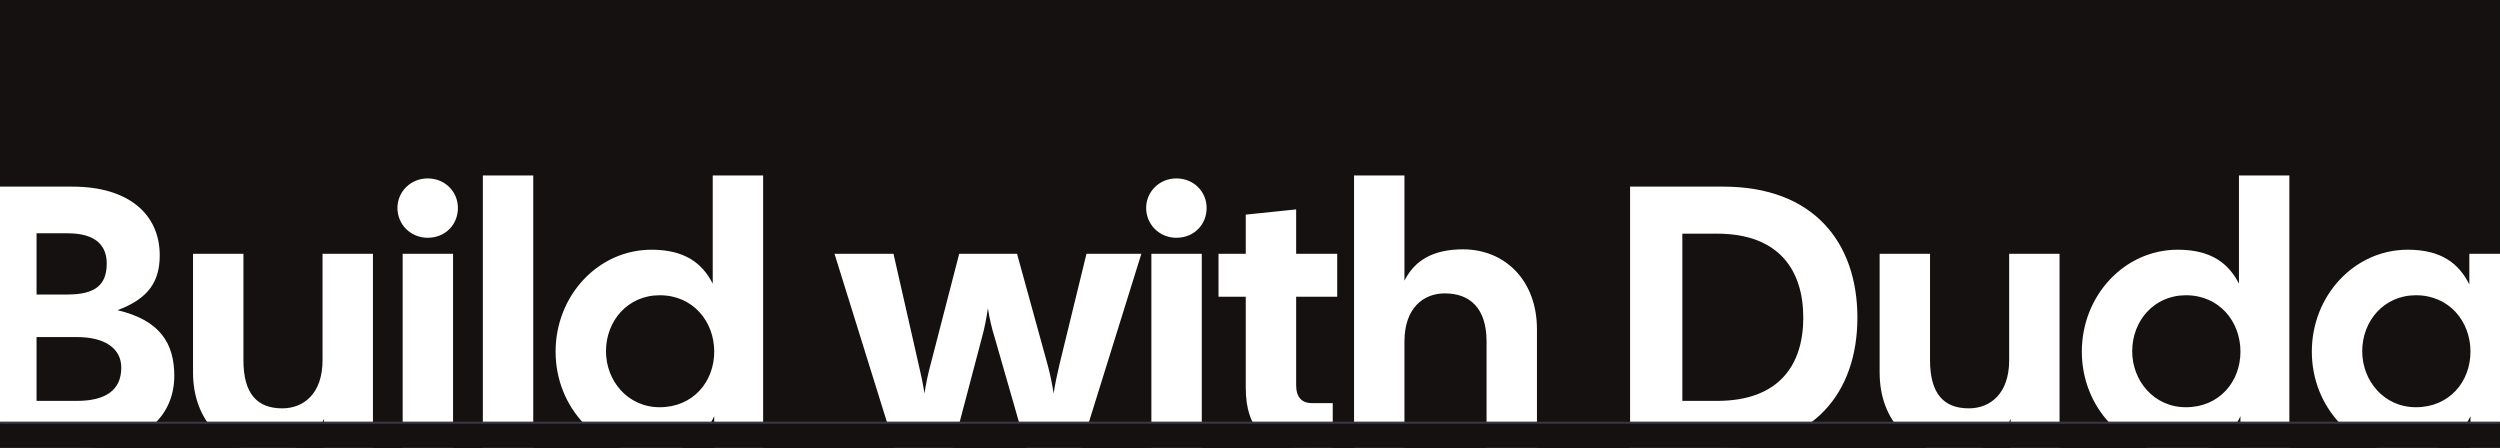 <svg width="1440" height="258" viewBox="0 0 1440 258" fill="none" xmlns="http://www.w3.org/2000/svg">
<rect x="0" y="0" width="1440" height="258" fill="#808080" stroke="none"/>
<g clip-path="url(#clip0_27564_12188)">
<rect width="1440" height="258" fill="#161111"/>
<path d="M-9.047 258V107.5H41.693C74.373 107.5 92.003 123.625 92.003 147.06C92.003 161.465 86.198 171.785 67.708 178.665C92.218 184.47 100.388 197.8 100.388 216.505C100.388 241.66 79.748 258 47.068 258H-9.047ZM21.053 230.91H44.273C60.613 230.91 69.858 224.89 69.858 211.775C69.858 200.81 60.613 194.145 44.273 194.145H21.053V230.91ZM21.053 169.635H38.898C55.238 169.635 61.473 163.83 61.473 151.79C61.473 141.47 55.238 134.375 38.898 134.375H21.053V169.635ZM153.755 260.58C129.675 260.58 111.185 242.735 111.185 214.57V146.2H140.21V207.475C140.21 226.825 148.165 235.21 162.57 235.21C174.825 235.21 185.79 226.825 185.79 207.475V146.2H214.815V258H186.65V241.23C181.275 254.13 171.17 260.58 153.755 260.58ZM231.937 258V146.2H260.962V258H231.937ZM228.927 119.755C228.927 110.51 236.452 102.77 246.342 102.77C256.447 102.77 263.757 110.51 263.757 119.755C263.757 129.43 256.447 136.955 246.342 136.955C236.452 136.955 228.927 129.215 228.927 119.755ZM278.129 258V101.05H307.154V258H278.129ZM375.275 260.795C344.53 260.795 320.02 234.78 320.02 202.53C320.02 170.28 344.53 143.835 375.275 143.835C394.41 143.835 404.515 151.575 410.535 163.4V101.05H439.56V258H411.395V239.725C405.375 252.41 395.27 260.795 375.275 260.795ZM349.045 202.315C349.045 219.3 361.515 234.565 380.005 234.565C399.14 234.565 411.395 219.945 411.395 202.53C411.395 185.115 399.14 170.065 380.005 170.065C361.515 170.065 349.045 184.9 349.045 202.315ZM515.514 258L480.684 146.2H514.654L529.059 209.625C530.349 215 531.639 221.02 532.499 226.61C533.359 221.02 534.649 214.785 536.154 209.41L552.494 146.2H585.819L603.234 209.41C604.739 214.785 606.029 221.02 606.889 226.61C607.749 221.02 609.039 215 610.329 209.625L625.809 146.2H657.414L622.584 258H591.194L572.919 194.36C571.199 188.985 569.909 183.18 569.049 177.59C568.189 183.18 567.114 188.985 565.609 194.36L548.839 258H515.514ZM663.197 258V146.2H692.222V258H663.197ZM660.187 119.755C660.187 110.51 667.712 102.77 677.602 102.77C687.707 102.77 695.017 110.51 695.017 119.755C695.017 129.43 687.707 136.955 677.602 136.955C667.712 136.955 660.187 129.215 660.187 119.755ZM751.744 258C729.599 258 717.559 247.68 717.559 223.385V170.925H701.864V146.2H717.559V123.625L746.584 120.615V146.2H770.234V170.925H746.584V221.88C746.584 228.975 750.024 232.2 755.614 232.2H767.654V258H751.744ZM779.935 258V101.05H808.96V161.68C814.98 149.64 825.945 143.62 842.715 143.62C866.795 143.62 885.285 161.465 885.285 189.63V258H856.26V196.725C856.26 177.375 846.585 168.99 832.18 168.99C819.925 168.99 808.96 177.375 808.96 196.725V258H779.935ZM938.926 258V107.5H992.676C1044.71 107.5 1069.86 139.75 1069.86 182.965C1069.86 225.965 1044.71 258 992.676 258H938.926ZM969.026 230.91H989.021C1024.71 230.91 1038.69 210.27 1038.69 182.965C1038.69 155.66 1024.71 134.59 989.021 134.59H969.026V230.91ZM1125.24 260.58C1101.16 260.58 1082.67 242.735 1082.67 214.57V146.2H1111.7V207.475C1111.7 226.825 1119.65 235.21 1134.06 235.21C1146.31 235.21 1157.28 226.825 1157.28 207.475V146.2H1186.3V258H1158.14V241.23C1152.76 254.13 1142.66 260.58 1125.24 260.58ZM1254.38 260.795C1223.64 260.795 1199.13 234.78 1199.13 202.53C1199.13 170.28 1223.64 143.835 1254.38 143.835C1273.52 143.835 1283.62 151.575 1289.64 163.4V101.05H1318.67V258H1290.5V239.725C1284.48 252.41 1274.38 260.795 1254.38 260.795ZM1228.15 202.315C1228.15 219.3 1240.62 234.565 1259.11 234.565C1278.25 234.565 1290.5 219.945 1290.5 202.53C1290.5 185.115 1278.25 170.065 1259.11 170.065C1240.62 170.065 1228.15 184.9 1228.15 202.315ZM1386.87 260.795C1356.12 260.795 1331.61 234.78 1331.61 202.53C1331.61 170.28 1356.12 143.835 1386.87 143.835C1406.22 143.835 1416.32 151.79 1422.34 163.83V146.2H1451.15V258H1422.99V239.725C1416.97 252.41 1406.86 260.795 1386.87 260.795ZM1360.64 202.315C1360.64 219.3 1373.11 234.565 1391.6 234.565C1410.73 234.565 1422.99 219.945 1422.99 202.53C1422.99 185.115 1410.73 170.065 1391.6 170.065C1373.11 170.065 1360.64 184.9 1360.64 202.315Z" fill="white"/>
<mask id="path-2-inside-1_27564_12188" fill="white">
<path d="M0 243H1440V399H0V243Z"/>
</mask>
<path d="M0 243H1440V399H0V243Z" fill="#161111"/>
<path d="M0 243V244H1440V243V242H0V243Z" fill="#3D4049" mask="url(#path-2-inside-1_27564_12188)"/>
</g>
<defs>
<clipPath id="clip0_27564_12188">
<rect width="1440" height="258" fill="white"/>
</clipPath>
</defs>
</svg>
